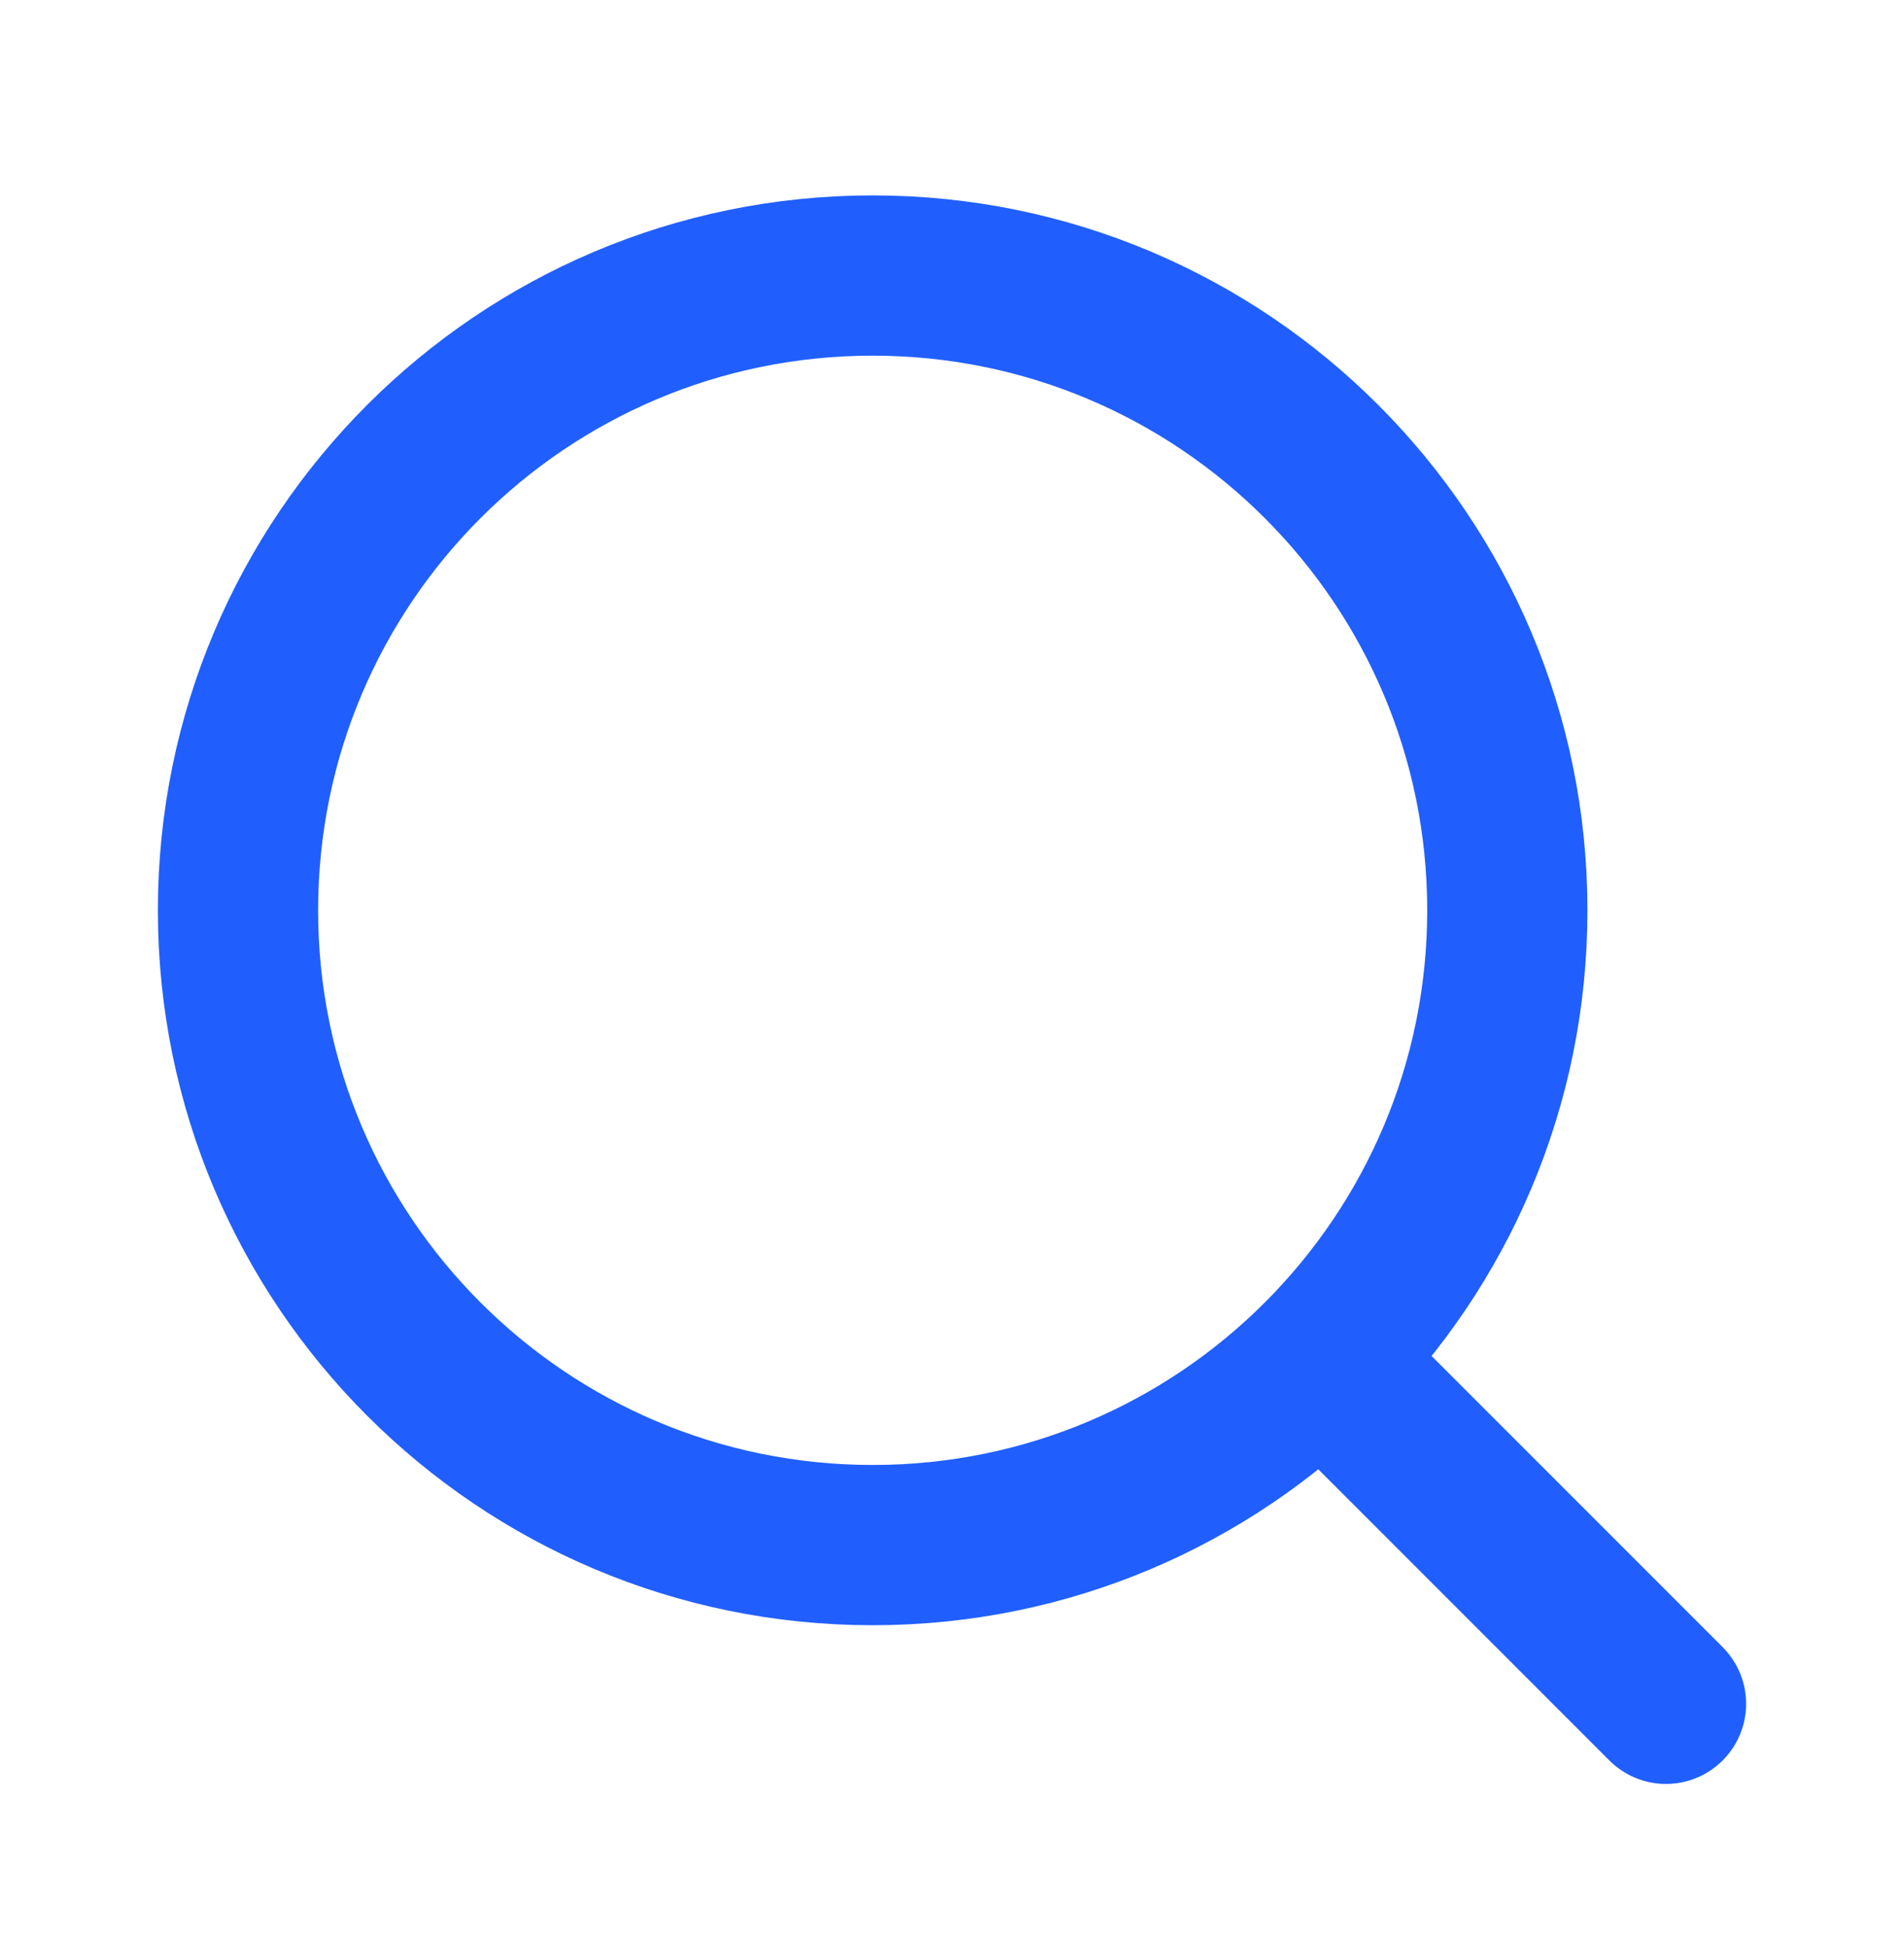 <svg width="45" height="46" viewBox="0 0 45 46" fill="none" xmlns="http://www.w3.org/2000/svg">
<path d="M39.375 40.261L31.238 32.123" stroke="#205FFD" stroke-width="3.787" stroke-linecap="round" stroke-linejoin="round"/>
<path d="M20.625 36.511C28.909 36.511 35.625 29.796 35.625 21.511C35.625 13.227 28.909 6.511 20.625 6.511C12.341 6.511 5.625 13.227 5.625 21.511C5.625 29.796 12.341 36.511 20.625 36.511Z" stroke="#205FFD" stroke-width="3.787" stroke-linecap="round" stroke-linejoin="round"/>
</svg>
